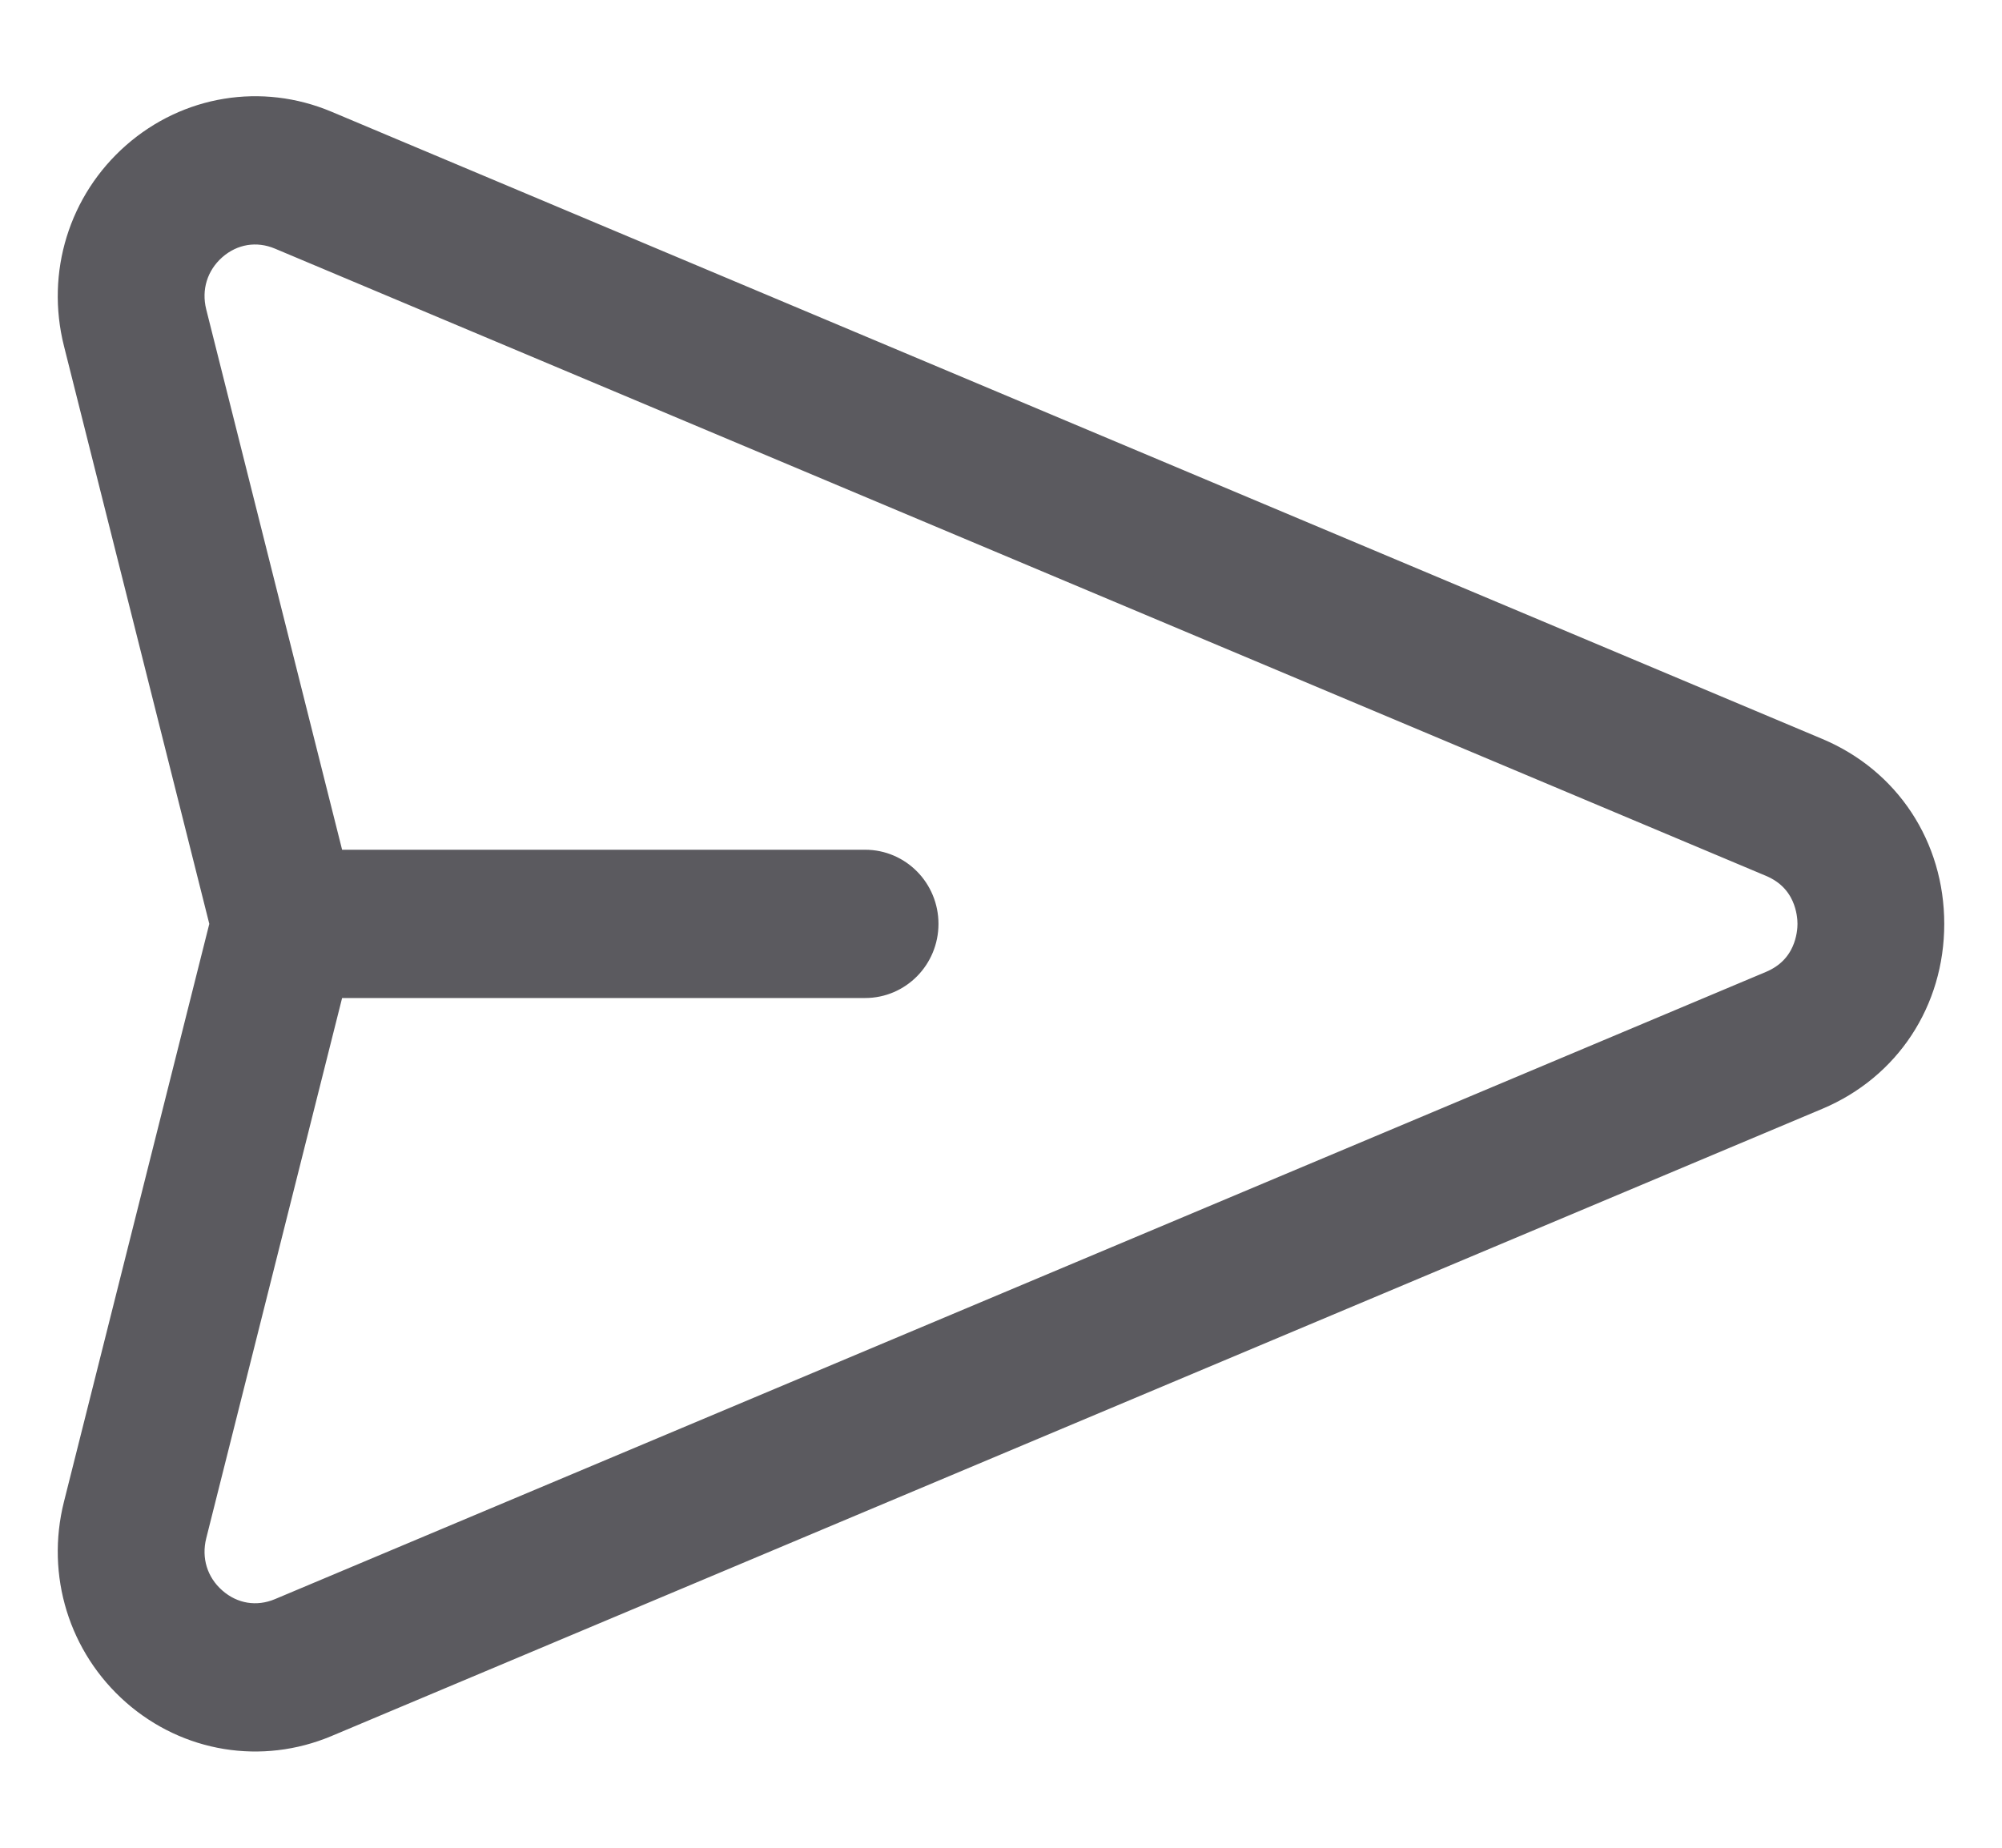 <svg width="26" height="24" viewBox="0 0 26 24" fill="none" xmlns="http://www.w3.org/2000/svg">
<path d="M23.571 9.829L4.207 1.681C3.391 1.338 2.47 1.489 1.802 2.075C1.134 2.662 0.855 3.565 1.073 4.433L2.976 12L1.073 19.567C0.855 20.435 1.134 21.338 1.802 21.925C2.471 22.512 3.393 22.661 4.207 22.319L23.571 14.171C24.452 13.8 25 12.968 25 12C25 11.032 24.452 10.2 23.571 9.829ZM23.032 12.854L3.668 21.001C3.342 21.138 2.989 21.081 2.722 20.846C2.456 20.613 2.349 20.266 2.436 19.919L4.248 12.713H11.235C11.624 12.713 11.938 12.394 11.938 12C11.938 11.606 11.624 11.287 11.235 11.287H4.248L2.436 4.08C2.349 3.734 2.456 3.388 2.722 3.153C2.989 2.919 3.342 2.862 3.668 2.999L23.032 11.146C23.553 11.366 23.594 11.855 23.594 12C23.594 12.145 23.553 12.634 23.032 12.854Z" fill="#5B5A5F" stroke="#5B5A5F" stroke-width="0.5"/>
</svg>
